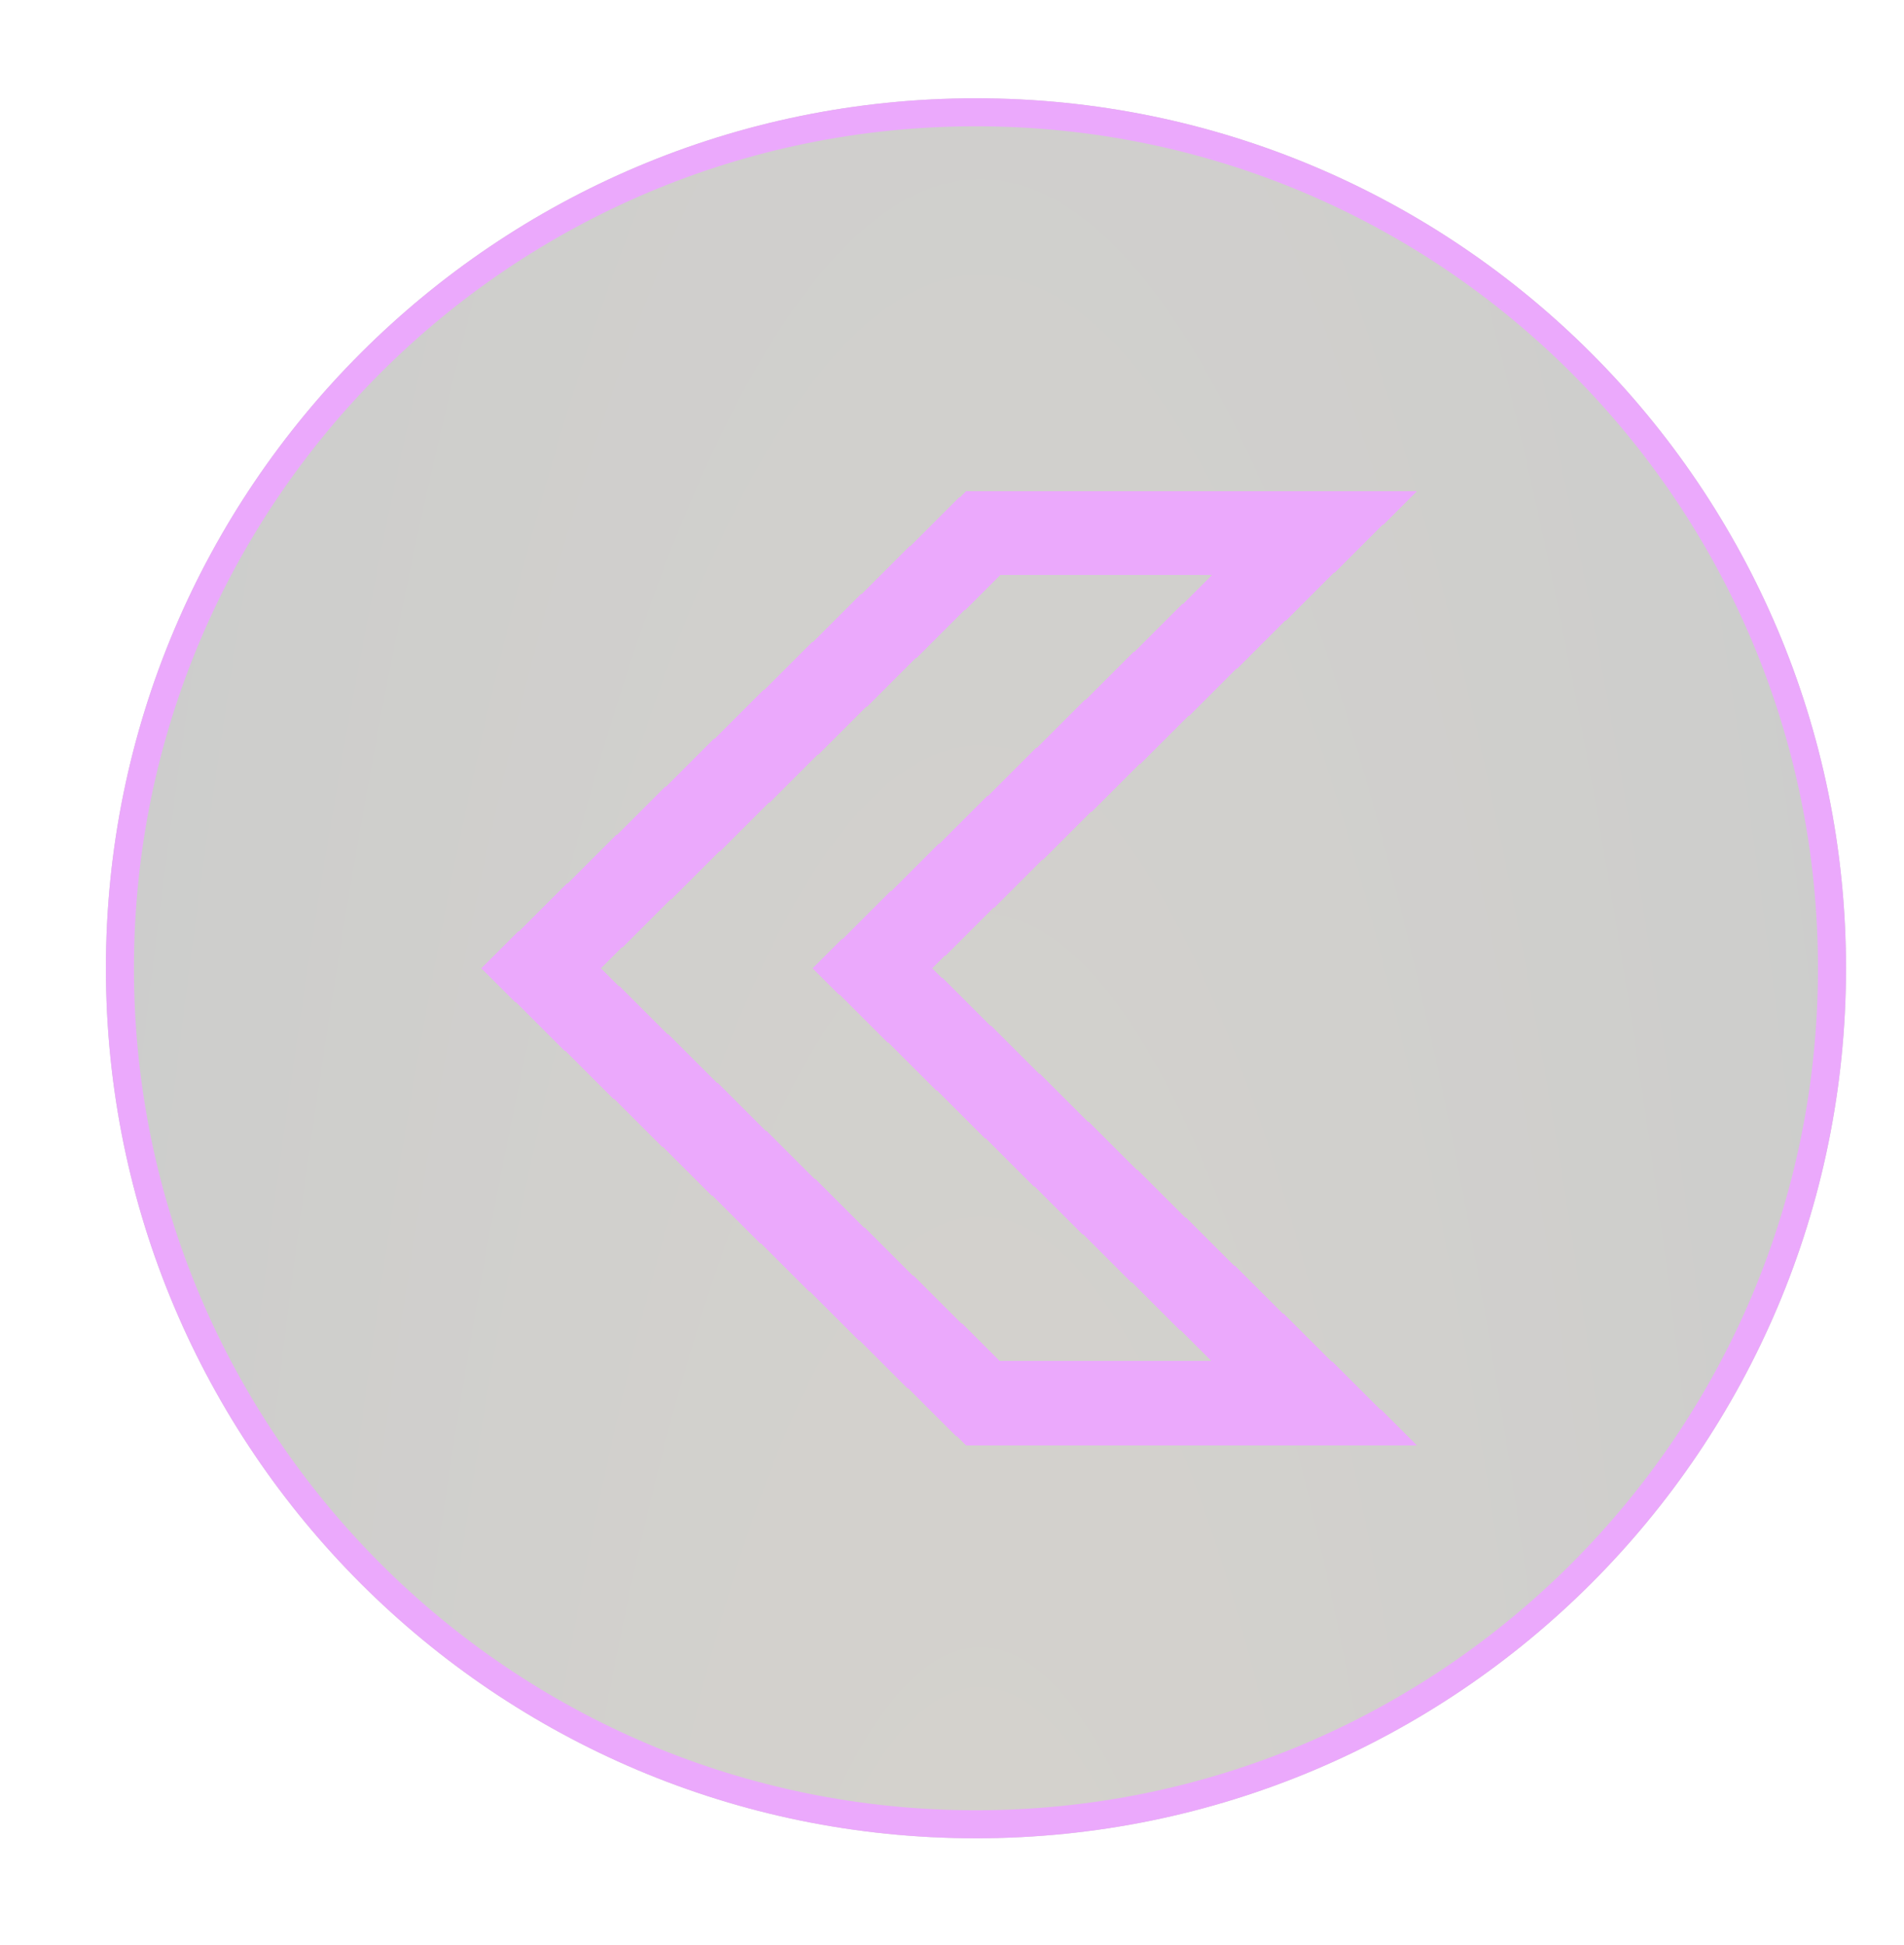 <?xml version="1.0" encoding="UTF-8"?> <svg xmlns="http://www.w3.org/2000/svg" width="46" height="47" viewBox="0 0 46 47" fill="none"> <g filter="url(#filter0_b_15_1271)"> <path d="M23.578 44.415C11.97 44.415 2.559 35.004 2.559 23.395C2.559 11.786 11.97 2.375 23.578 2.375C35.188 2.375 44.599 11.786 44.599 23.395C44.599 35.004 35.188 44.415 23.578 44.415Z" fill="url(#paint0_radial_15_1271)" fill-opacity="0.2"></path> <path d="M23.578 44.077C12.156 44.077 2.897 34.817 2.897 23.395C2.897 11.973 12.156 2.713 23.578 2.713C35.001 2.713 44.26 11.973 44.26 23.395C44.26 34.817 35.001 44.077 23.578 44.077Z" stroke="#EBA9FC" stroke-width="0.677"></path> </g> <g filter="url(#filter1_di_15_1271)"> <path d="M23.748 12.885H31.756L21.079 23.395L31.756 33.905H23.748L13.072 23.395L23.748 12.885Z" stroke="#EBA9FC" stroke-width="2.031" shape-rendering="crispEdges"></path> </g> <defs> <filter id="filter0_b_15_1271" x="-4.21" y="-4.393" width="55.577" height="55.577" filterUnits="userSpaceOnUse" color-interpolation-filters="sRGB"> <feFlood flood-opacity="0" result="BackgroundImageFix"></feFlood> <feGaussianBlur in="BackgroundImageFix" stdDeviation="3.384"></feGaussianBlur> <feComposite in2="SourceAlpha" operator="in" result="effect1_backgroundBlur_15_1271"></feComposite> <feBlend mode="normal" in="SourceGraphic" in2="effect1_backgroundBlur_15_1271" result="shape"></feBlend> </filter> <filter id="filter1_di_15_1271" x="0.118" y="0.363" width="45.623" height="46.063" filterUnits="userSpaceOnUse" color-interpolation-filters="sRGB"> <feFlood flood-opacity="0" result="BackgroundImageFix"></feFlood> <feColorMatrix in="SourceAlpha" type="matrix" values="0 0 0 0 0 0 0 0 0 0 0 0 0 0 0 0 0 0 127 0" result="hardAlpha"></feColorMatrix> <feOffset></feOffset> <feGaussianBlur stdDeviation="5.753"></feGaussianBlur> <feComposite in2="hardAlpha" operator="out"></feComposite> <feColorMatrix type="matrix" values="0 0 0 0 0.59 0 0 0 0 0.141 0 0 0 0 0.704 0 0 0 1 0"></feColorMatrix> <feBlend mode="normal" in2="BackgroundImageFix" result="effect1_dropShadow_15_1271"></feBlend> <feBlend mode="normal" in="SourceGraphic" in2="effect1_dropShadow_15_1271" result="shape"></feBlend> <feColorMatrix in="SourceAlpha" type="matrix" values="0 0 0 0 0 0 0 0 0 0 0 0 0 0 0 0 0 0 127 0" result="hardAlpha"></feColorMatrix> <feOffset></feOffset> <feGaussianBlur stdDeviation="2.031"></feGaussianBlur> <feComposite in2="hardAlpha" operator="arithmetic" k2="-1" k3="1"></feComposite> <feColorMatrix type="matrix" values="0 0 0 0 0.808 0 0 0 0 0.185 0 0 0 0 0.651 0 0 0 1 0"></feColorMatrix> <feBlend mode="normal" in2="shape" result="effect2_innerShadow_15_1271"></feBlend> </filter> <radialGradient id="paint0_radial_15_1271" cx="0" cy="0" r="1" gradientUnits="userSpaceOnUse" gradientTransform="translate(23.68 79.071) scale(25.131 117.396)"> <stop stop-color="#372708"></stop> <stop offset="1" stop-color="#020500"></stop> </radialGradient> </defs> </svg> 
